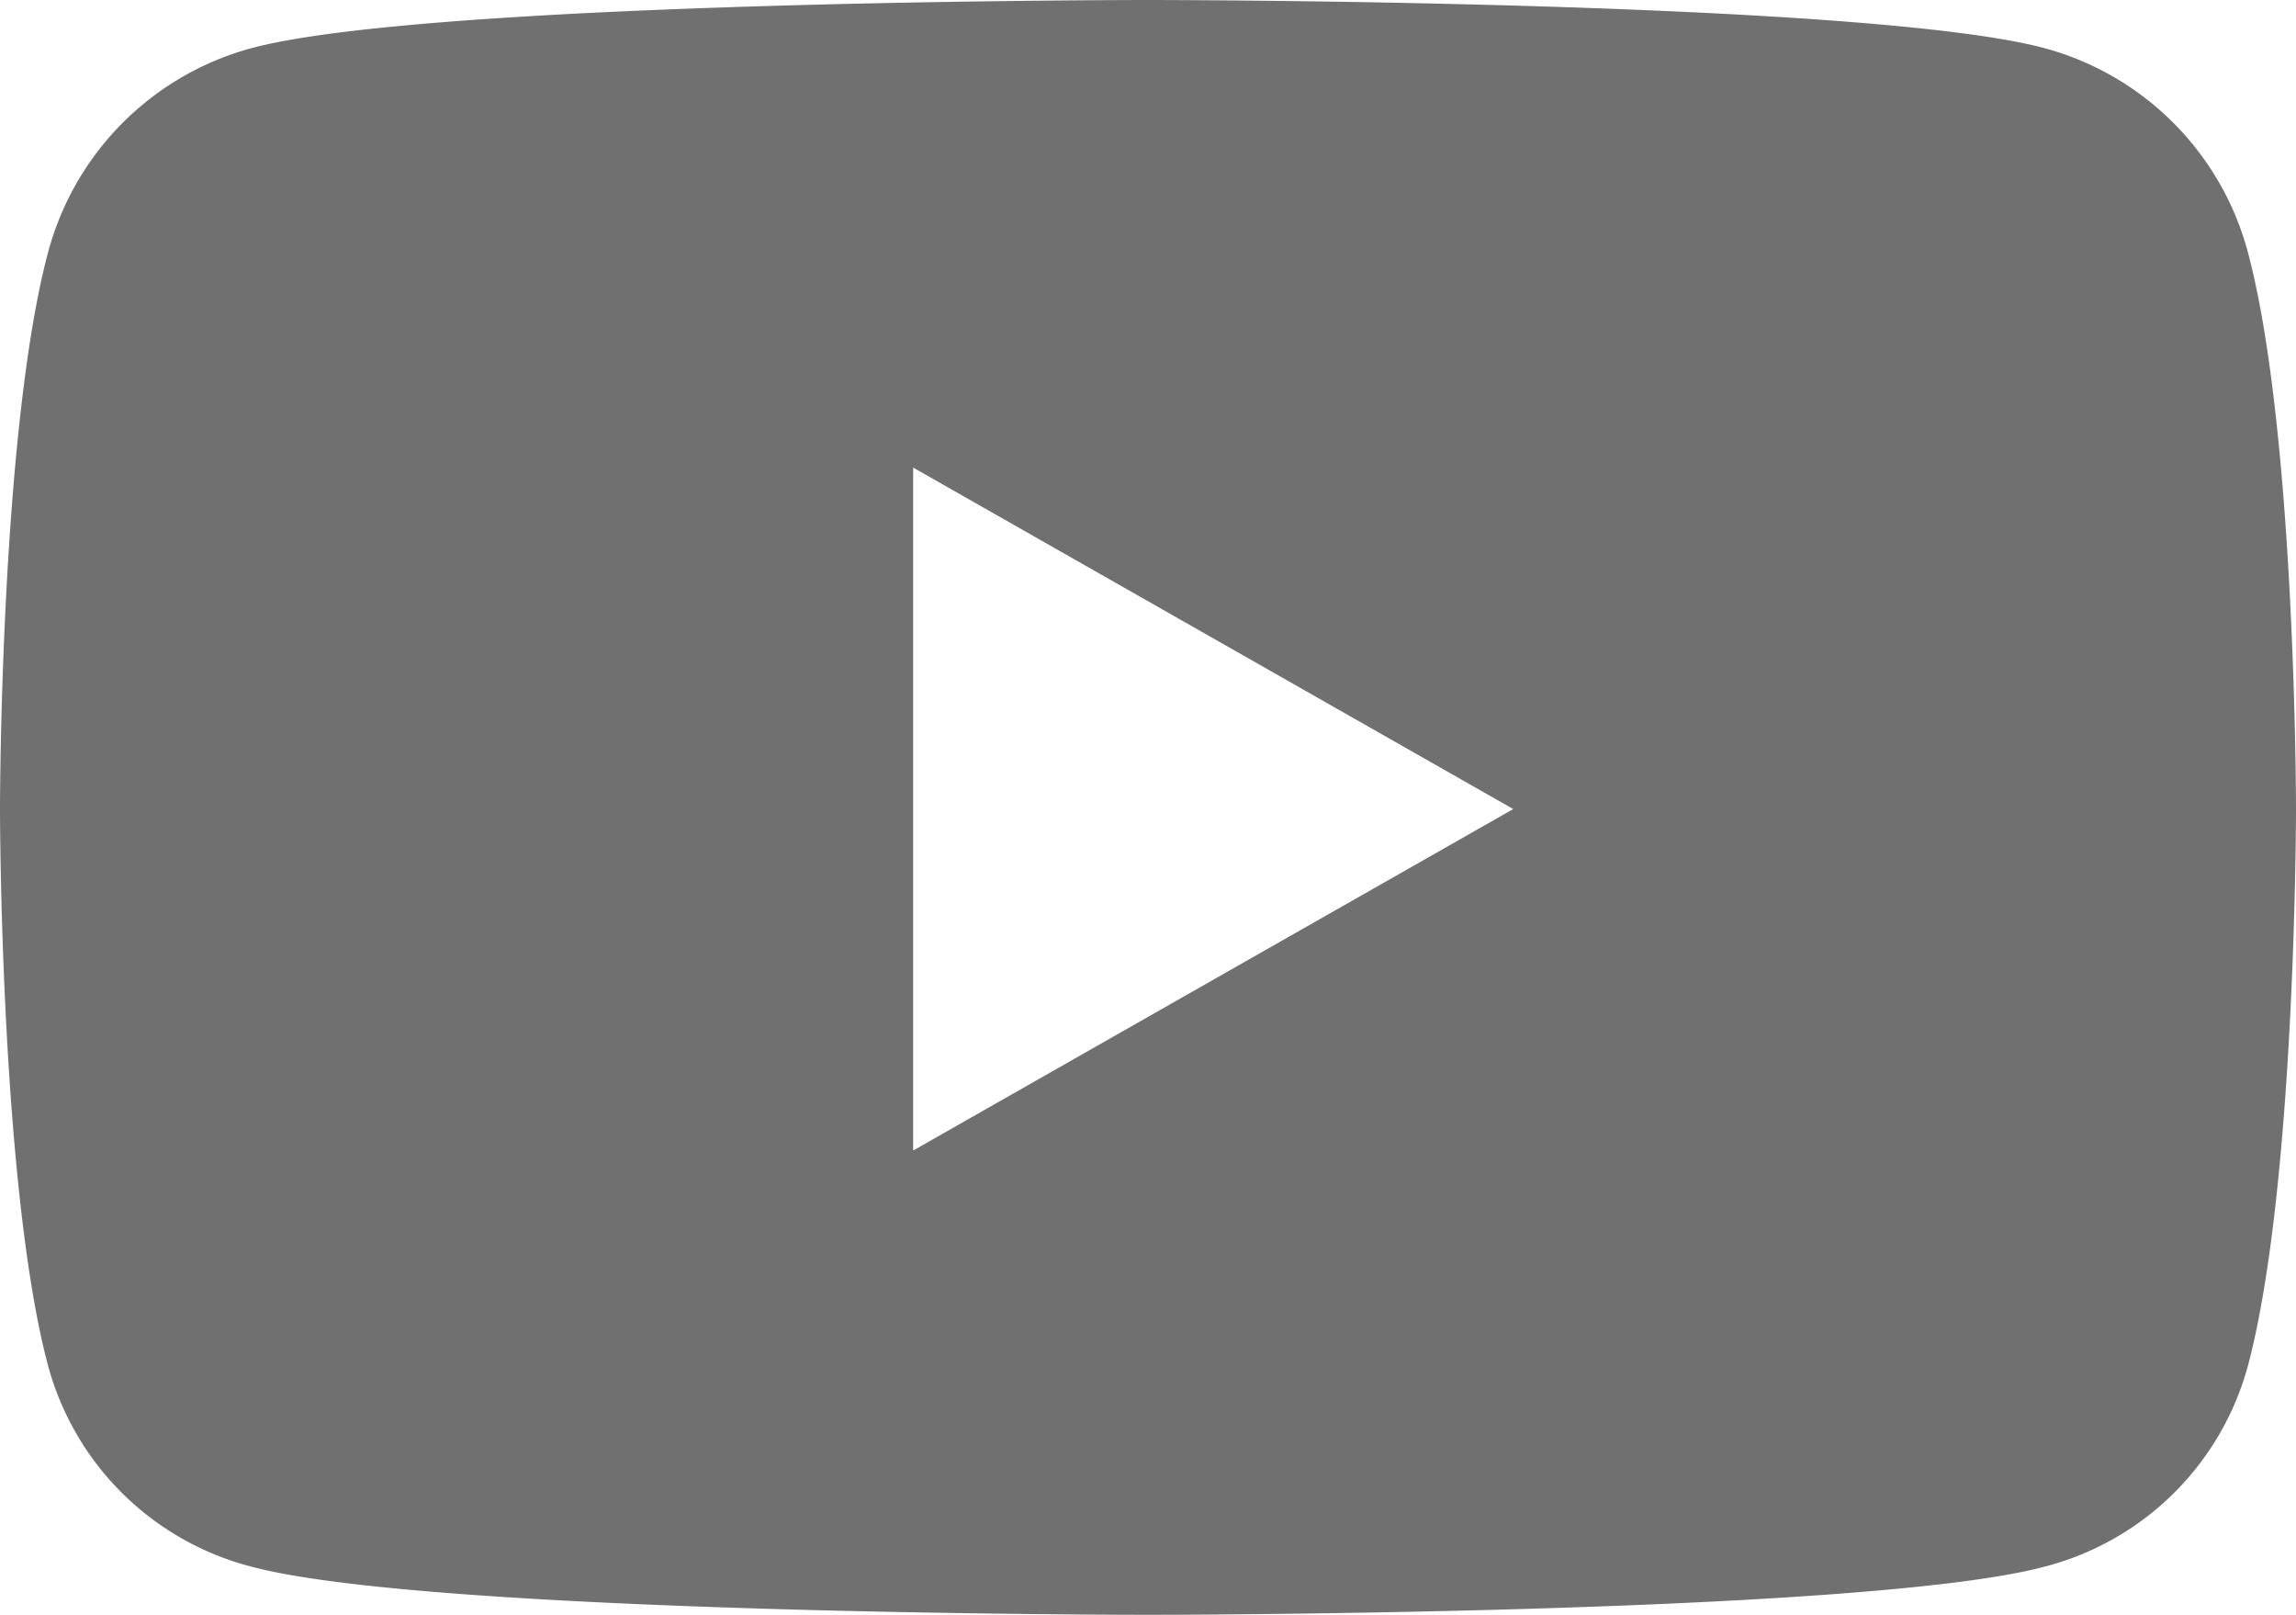 <svg xmlns="http://www.w3.org/2000/svg" width="50.994" height="35.854" viewBox="0 0 50.994 35.854">
  <path id="Icon_awesome-youtube" data-name="Icon awesome-youtube" d="M50.978,10.11A6.407,6.407,0,0,0,46.47,5.572C42.493,4.5,26.547,4.5,26.547,4.5S10.6,4.5,6.624,5.572A6.408,6.408,0,0,0,2.116,10.11c-1.066,4-1.066,12.354-1.066,12.354s0,8.351,1.066,12.354a6.312,6.312,0,0,0,4.508,4.465c3.977,1.072,19.923,1.072,19.923,1.072s15.946,0,19.923-1.072a6.312,6.312,0,0,0,4.508-4.465c1.066-4,1.066-12.354,1.066-12.354s0-8.351-1.066-12.354ZM21.331,30.046V14.882l13.328,7.582L21.331,30.046Z" transform="translate(-1.05 -4.5)" fill="#707070"/>
</svg>